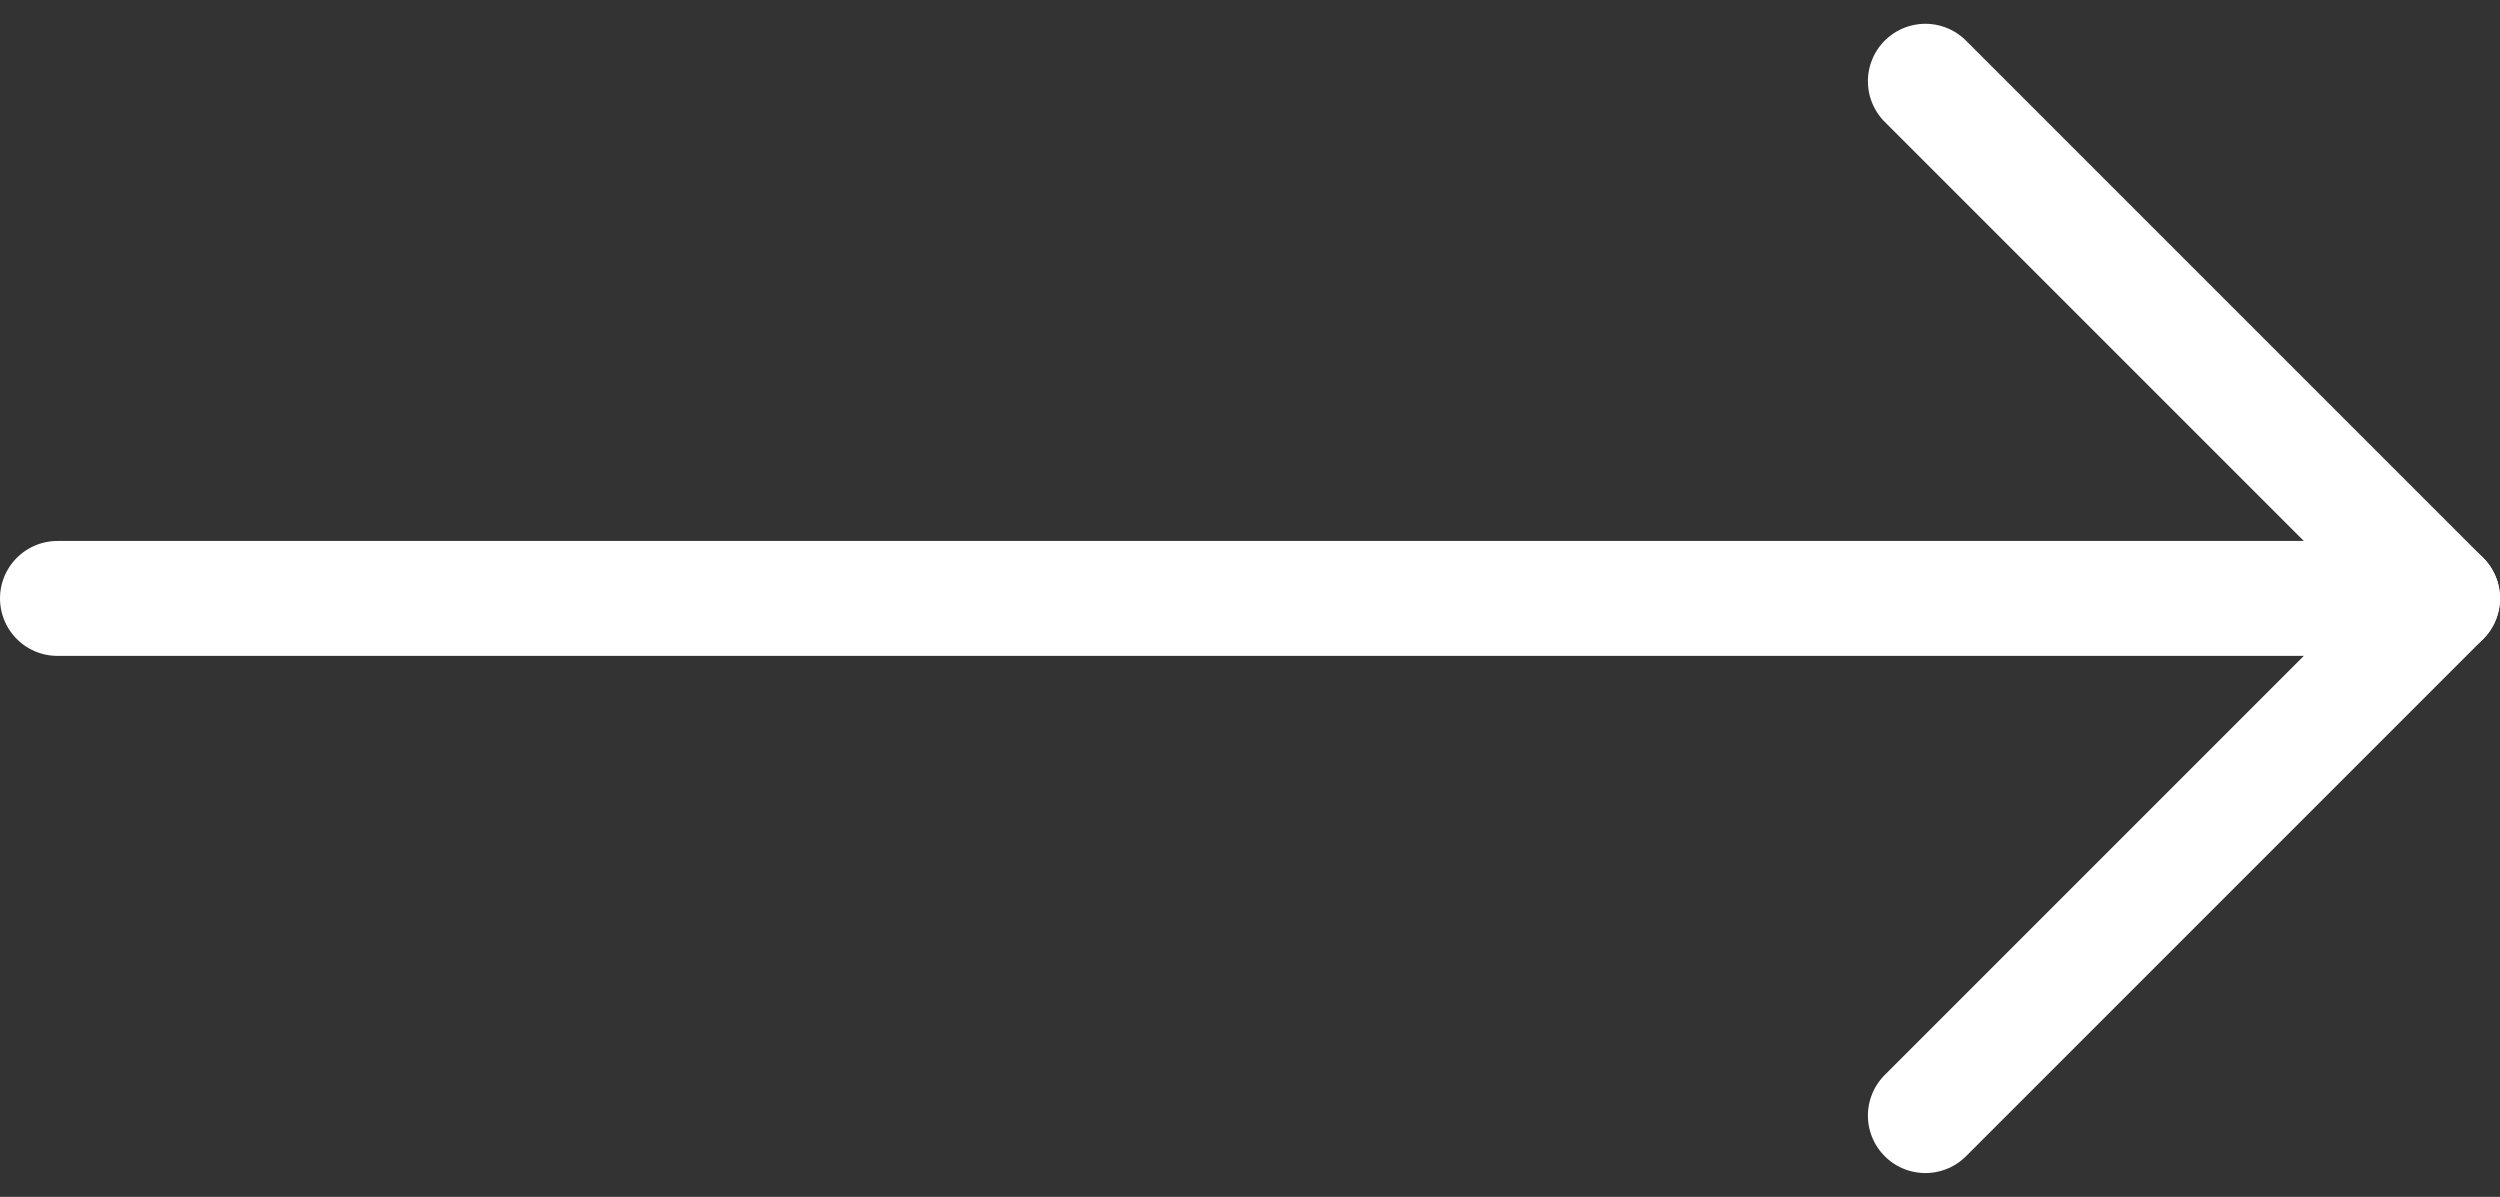 <svg xmlns="http://www.w3.org/2000/svg" width="43.506" height="20.828" viewBox="0 0 43.506 20.828">
  <rect x="0" y="0" width="43.506" height="20.828" fill="#333333" stroke="none"/>
  <g id="arrow" transform="translate(42.857 0.414)">
    <g id="Group_76" data-name="Group 76" transform="translate(-41.857 1)">
      <line id="Line_12" data-name="Line 12" x2="41.506" transform="translate(0 9)" fill="none" stroke="#fff" stroke-linecap="round" stroke-linejoin="round" stroke-width="2"/>
      <path id="Path_43" data-name="Path 43" d="M1,19l9-9L1,1" transform="translate(31.506 -1)" fill="none" stroke="#fff" stroke-linecap="round" stroke-linejoin="round" stroke-width="2"/>
    </g>
  </g>
</svg>
